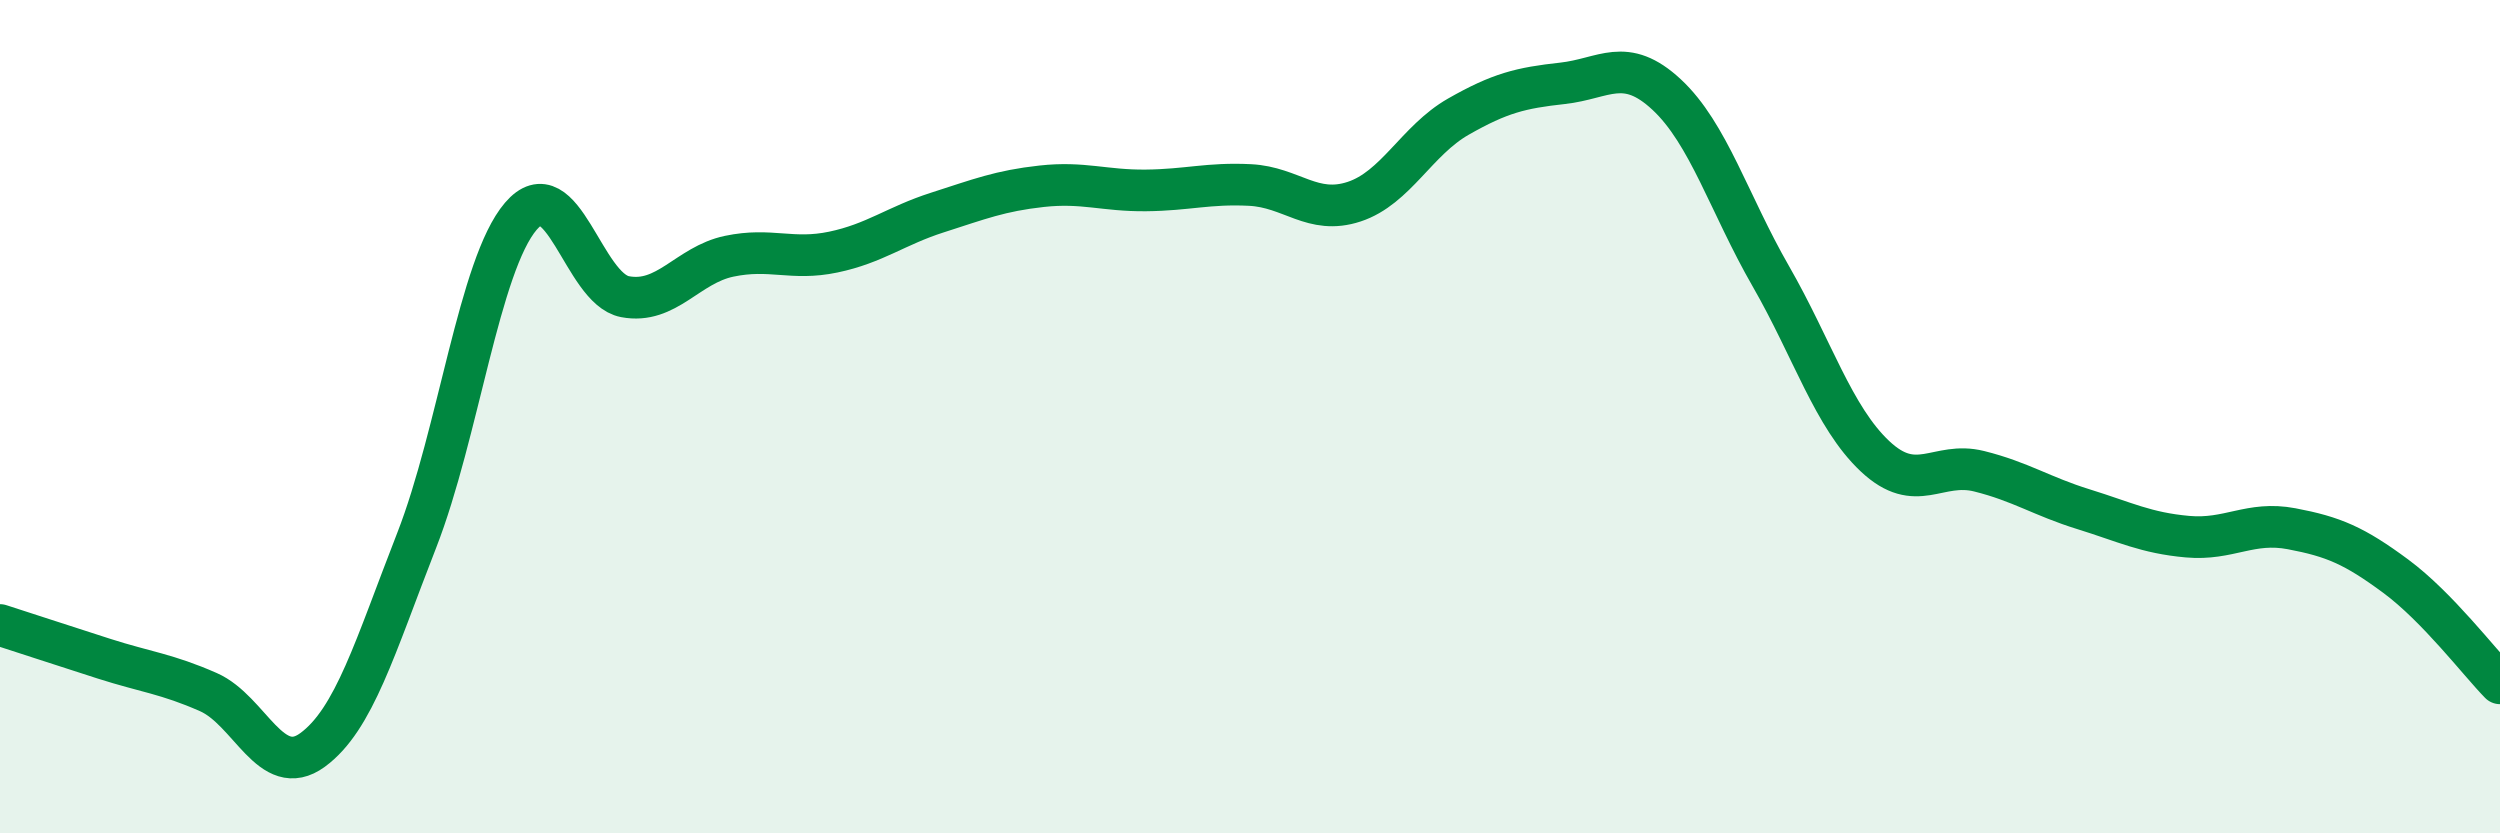
    <svg width="60" height="20" viewBox="0 0 60 20" xmlns="http://www.w3.org/2000/svg">
      <path
        d="M 0,15 C 0.5,15.16 1.5,15.49 2.5,15.81 C 3.5,16.13 4,16.17 5,16.61 C 6,17.05 6.5,18.73 7.5,18 C 8.5,17.27 9,15.53 10,12.97 C 11,10.41 11.5,6.36 12.5,5.19 C 13.5,4.02 14,6.93 15,7.12 C 16,7.31 16.5,6.36 17.5,6.15 C 18.5,5.94 19,6.26 20,6.05 C 21,5.84 21.5,5.42 22.5,5.1 C 23.5,4.78 24,4.58 25,4.47 C 26,4.36 26.5,4.58 27.5,4.57 C 28.5,4.56 29,4.39 30,4.44 C 31,4.49 31.5,5.17 32.5,4.84 C 33.5,4.51 34,3.37 35,2.8 C 36,2.23 36.5,2.11 37.5,2 C 38.5,1.89 39,1.34 40,2.27 C 41,3.2 41.5,4.89 42.5,6.63 C 43.5,8.37 44,10.01 45,10.95 C 46,11.89 46.5,11.06 47.5,11.31 C 48.5,11.56 49,11.91 50,12.22 C 51,12.53 51.5,12.79 52.5,12.88 C 53.5,12.97 54,12.5 55,12.69 C 56,12.88 56.5,13.09 57.5,13.83 C 58.5,14.57 59.5,15.89 60,16.4L60 20L0 20Z"
        fill="#008740"
        opacity="0.1"
        stroke-linecap="round"
        stroke-linejoin="round"
      />
      <path
        d="M 0,15 C 0.5,15.16 1.5,15.49 2.5,15.81 C 3.5,16.13 4,16.17 5,16.61 C 6,17.05 6.5,18.73 7.5,18 C 8.5,17.27 9,15.53 10,12.97 C 11,10.41 11.5,6.36 12.5,5.19 C 13.5,4.02 14,6.93 15,7.12 C 16,7.31 16.5,6.36 17.5,6.15 C 18.5,5.94 19,6.26 20,6.05 C 21,5.84 21.5,5.42 22.5,5.1 C 23.5,4.78 24,4.58 25,4.47 C 26,4.36 26.5,4.58 27.5,4.57 C 28.5,4.56 29,4.39 30,4.44 C 31,4.49 31.5,5.17 32.5,4.84 C 33.5,4.51 34,3.37 35,2.8 C 36,2.23 36.5,2.11 37.5,2 C 38.5,1.89 39,1.34 40,2.27 C 41,3.2 41.5,4.89 42.5,6.63 C 43.5,8.37 44,10.01 45,10.95 C 46,11.89 46.5,11.06 47.5,11.31 C 48.5,11.56 49,11.91 50,12.22 C 51,12.53 51.5,12.79 52.5,12.88 C 53.5,12.97 54,12.5 55,12.69 C 56,12.88 56.5,13.09 57.5,13.83 C 58.5,14.57 59.5,15.89 60,16.4"
        stroke="#008740"
        stroke-width="1"
        fill="none"
        stroke-linecap="round"
        stroke-linejoin="round"
      />
    </svg>
  